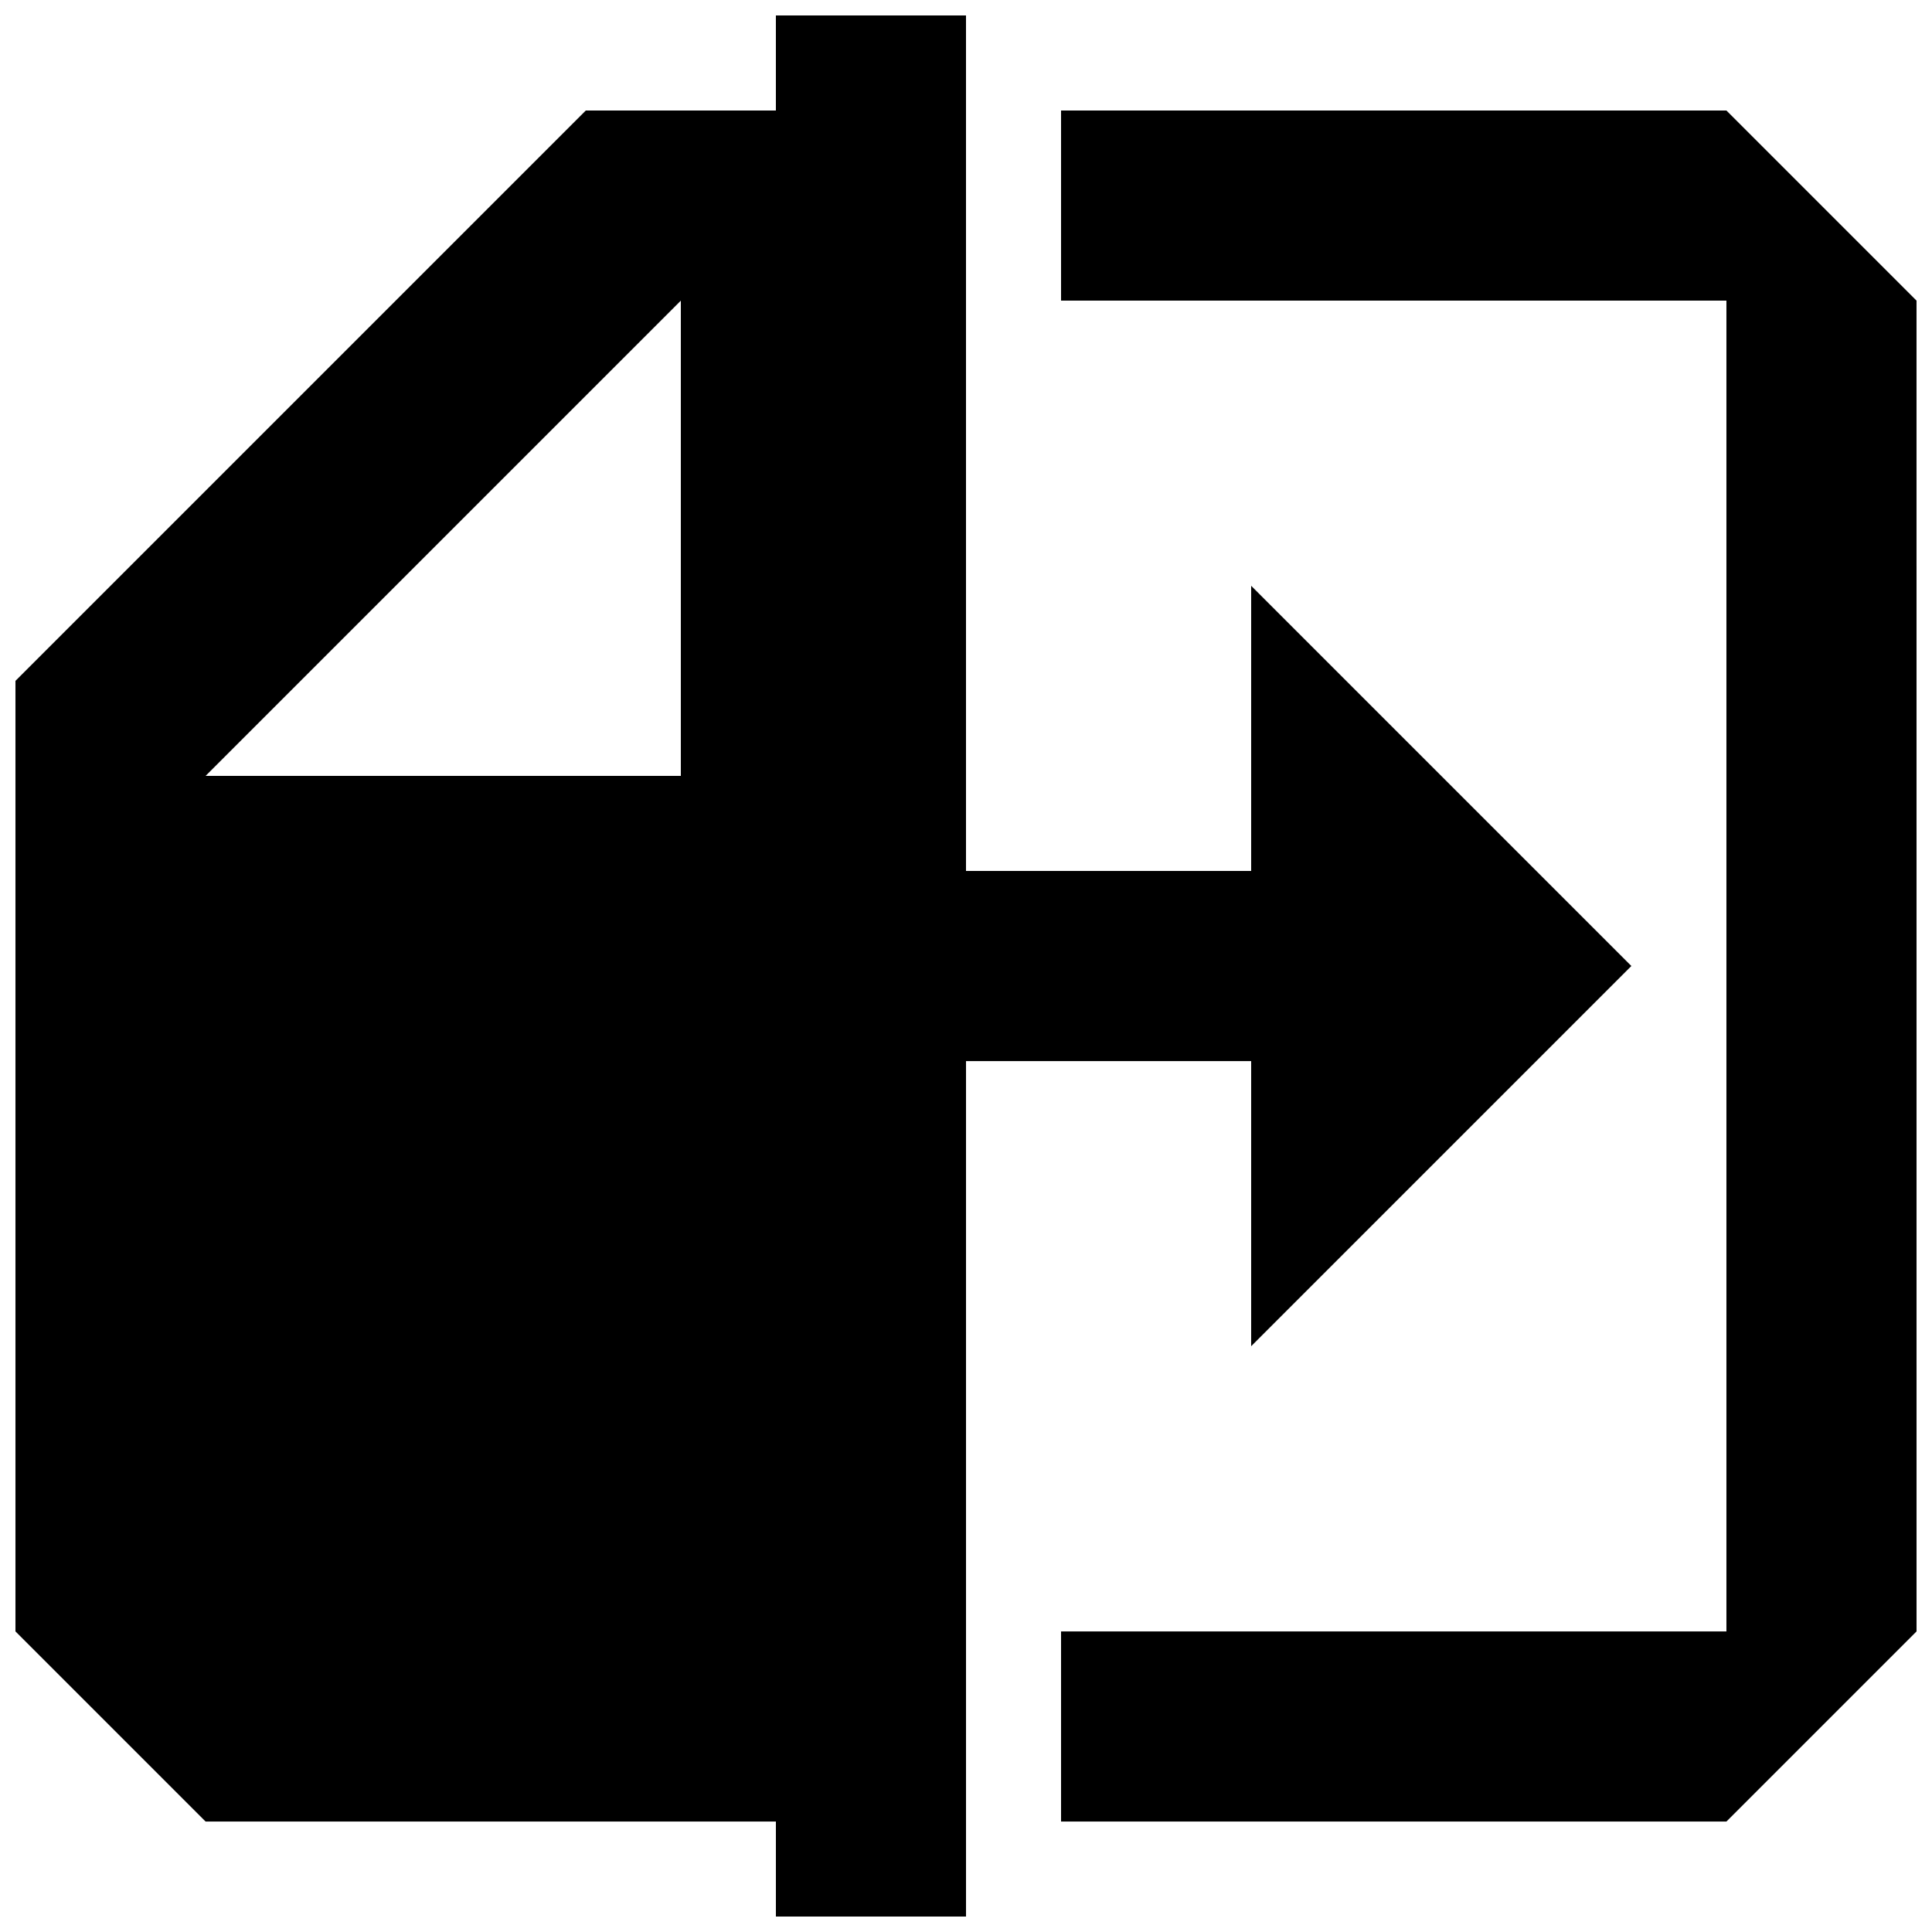 <?xml version="1.0" encoding="UTF-8"?>
<!-- Uploaded to: SVG Repo, www.svgrepo.com, Generator: SVG Repo Mixer Tools -->
<svg width="800px" height="800px" version="1.1" viewBox="144 144 512 512" xmlns="http://www.w3.org/2000/svg">
 <defs>
  <clipPath id="b">
   <path d="m425 173h226.9v454h-226.9z"/>
  </clipPath>
  <clipPath id="a">
   <path d="m148.09 148.09h428.91v503.81h-428.91z"/>
  </clipPath>
 </defs>
 <g>
  <g clip-path="url(#b)">
   <path d="m601.52 173.29h-176.33v50.383h176.33v352.67h-176.33v50.383h176.33l50.383-50.383-0.004-352.67z"/>
  </g>
  <g clip-path="url(#a)">
   <path d="m475.57 425.19v75.57l100.76-100.76-100.76-100.76v75.57h-75.57v-226.71h-50.383v25.191h-50.379l-151.14 151.14v251.91l50.383 50.383h151.14v25.191h50.383v-226.71h75.57zm-151.14-75.57h-125.95l125.95-125.95v125.95z"/>
  </g>
 </g>
</svg>